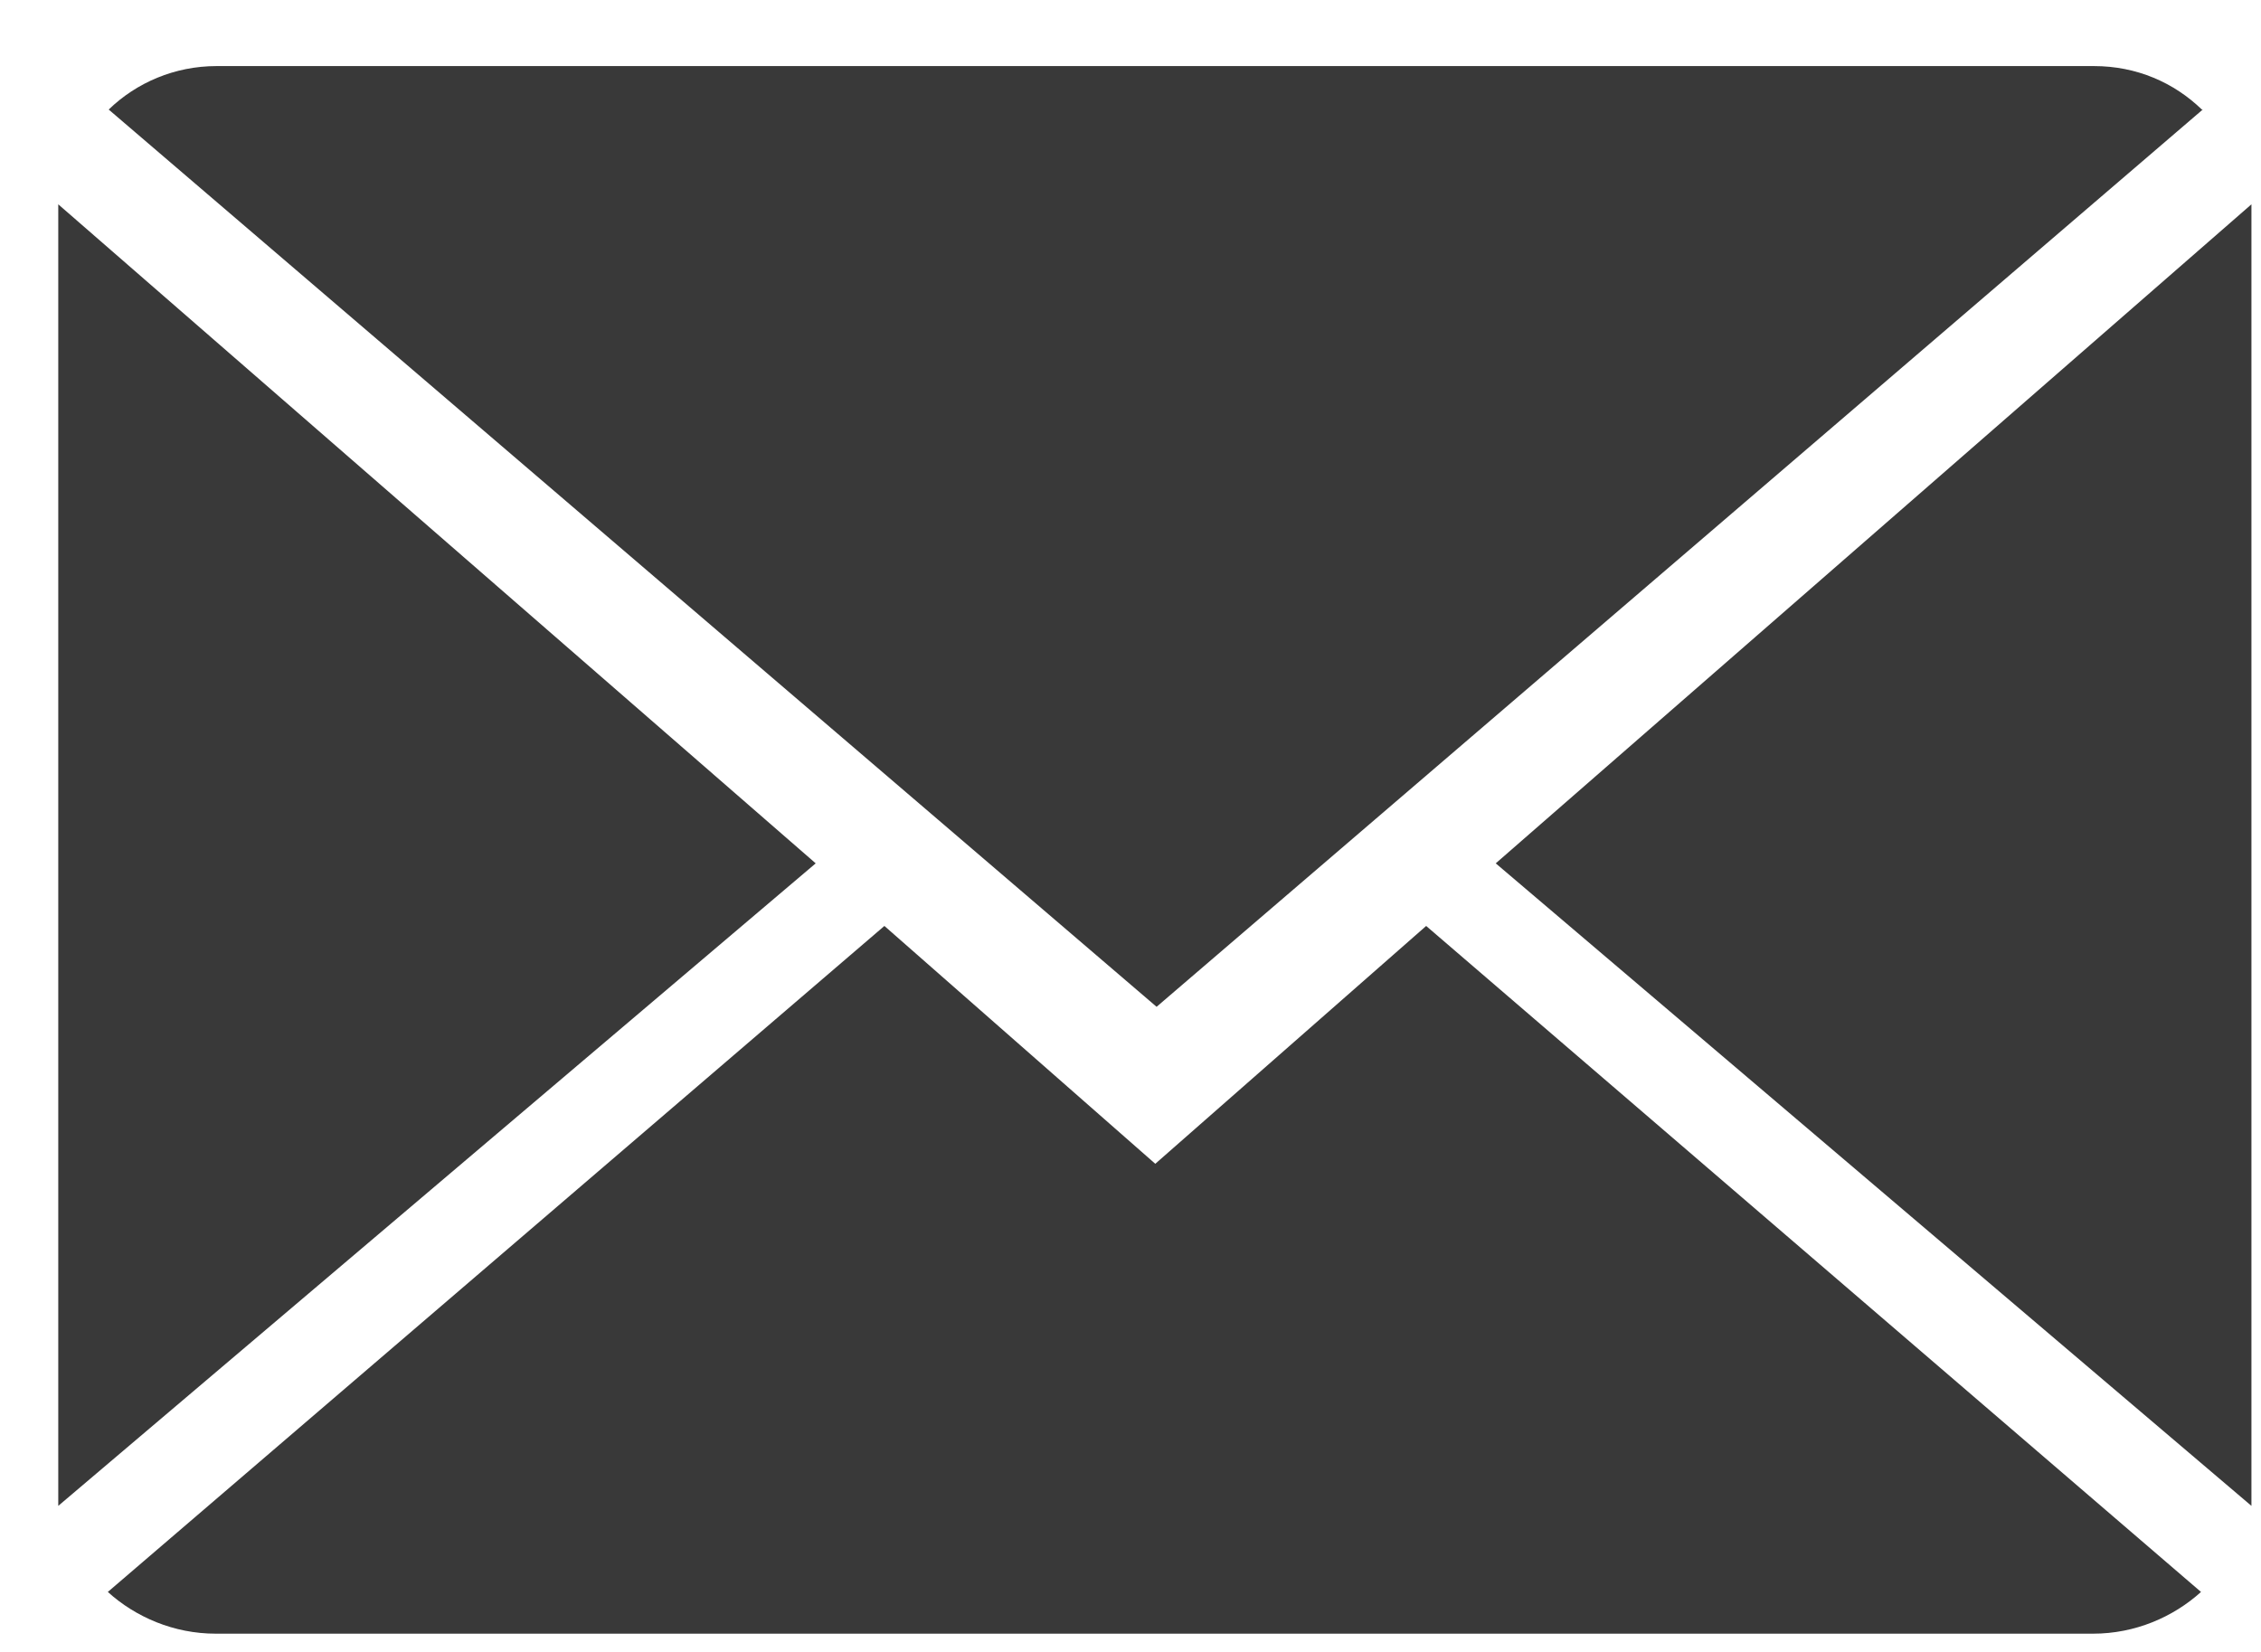 <svg width="26" height="19" viewBox="0 0 26 19" fill="none" xmlns="http://www.w3.org/2000/svg">
<path d="M13.29 13.39L10.17 10.65L1.24 18.31C1.56 18.6 2 18.79 2.48 18.79H24.07C24.55 18.79 24.99 18.6 25.31 18.31L16.4 10.65L13.28 13.39H13.29Z" fill="#393939"/>
<path d="M17.2 9.93L25.89 17.32V2.35L17.2 9.93Z" fill="#393939"/>
<path d="M0.67 2.35V17.32L9.38 9.93L0.67 2.35Z" fill="#393939"/>
<path d="M25.32 1.26C25 0.95 24.57 0.76 24.08 0.76H2.49C2.01 0.76 1.57 0.95 1.25 1.26L13.3 11.58L25.33 1.26H25.32Z" fill="#393939"/>
</svg>
